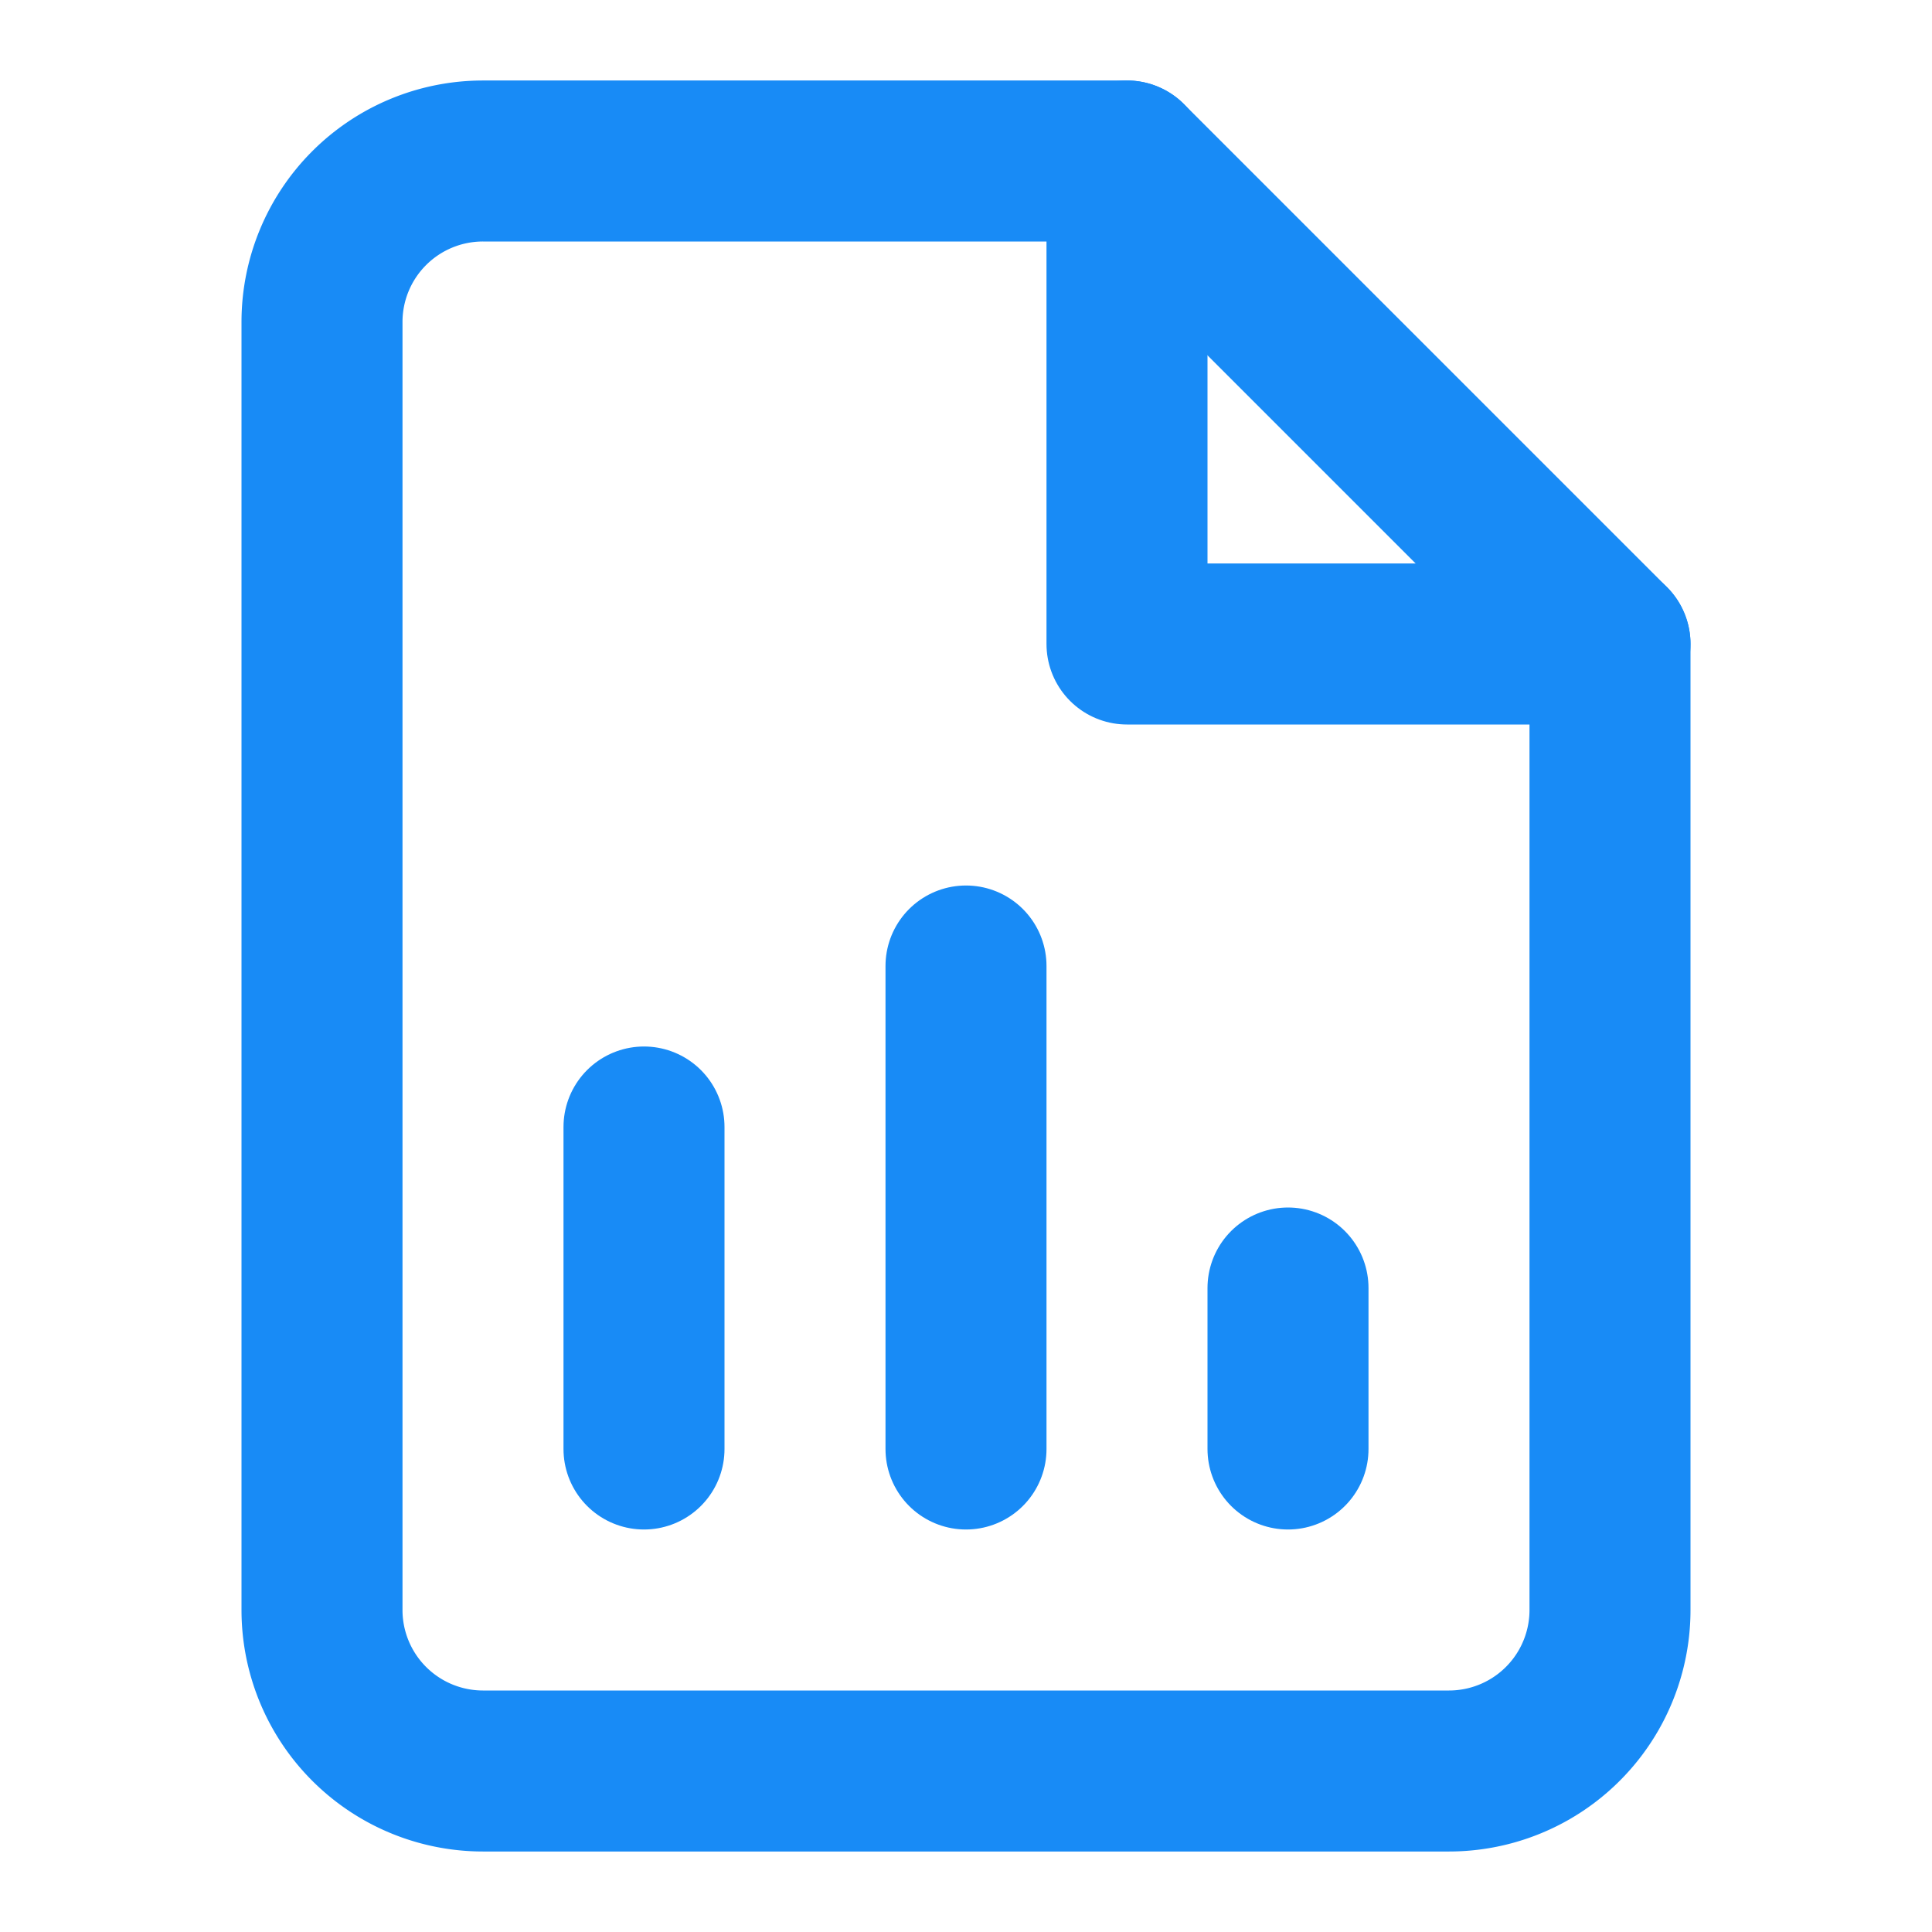 <svg xmlns="http://www.w3.org/2000/svg" width="24" height="24" 
    viewBox="0 0 24 24" fill="none" stroke="#188bf6" stroke-width="2" stroke-linecap="round" stroke-linejoin="round">
    <path d="M14 2H6a2 2 0 00-2 2v16a2 2 0 002 2h12a2 2 0 002-2V8z"/><path d="M14 2v6h6"/><path d="M8 18v-4m4 4v-6m4 6v-2"/>
</svg>